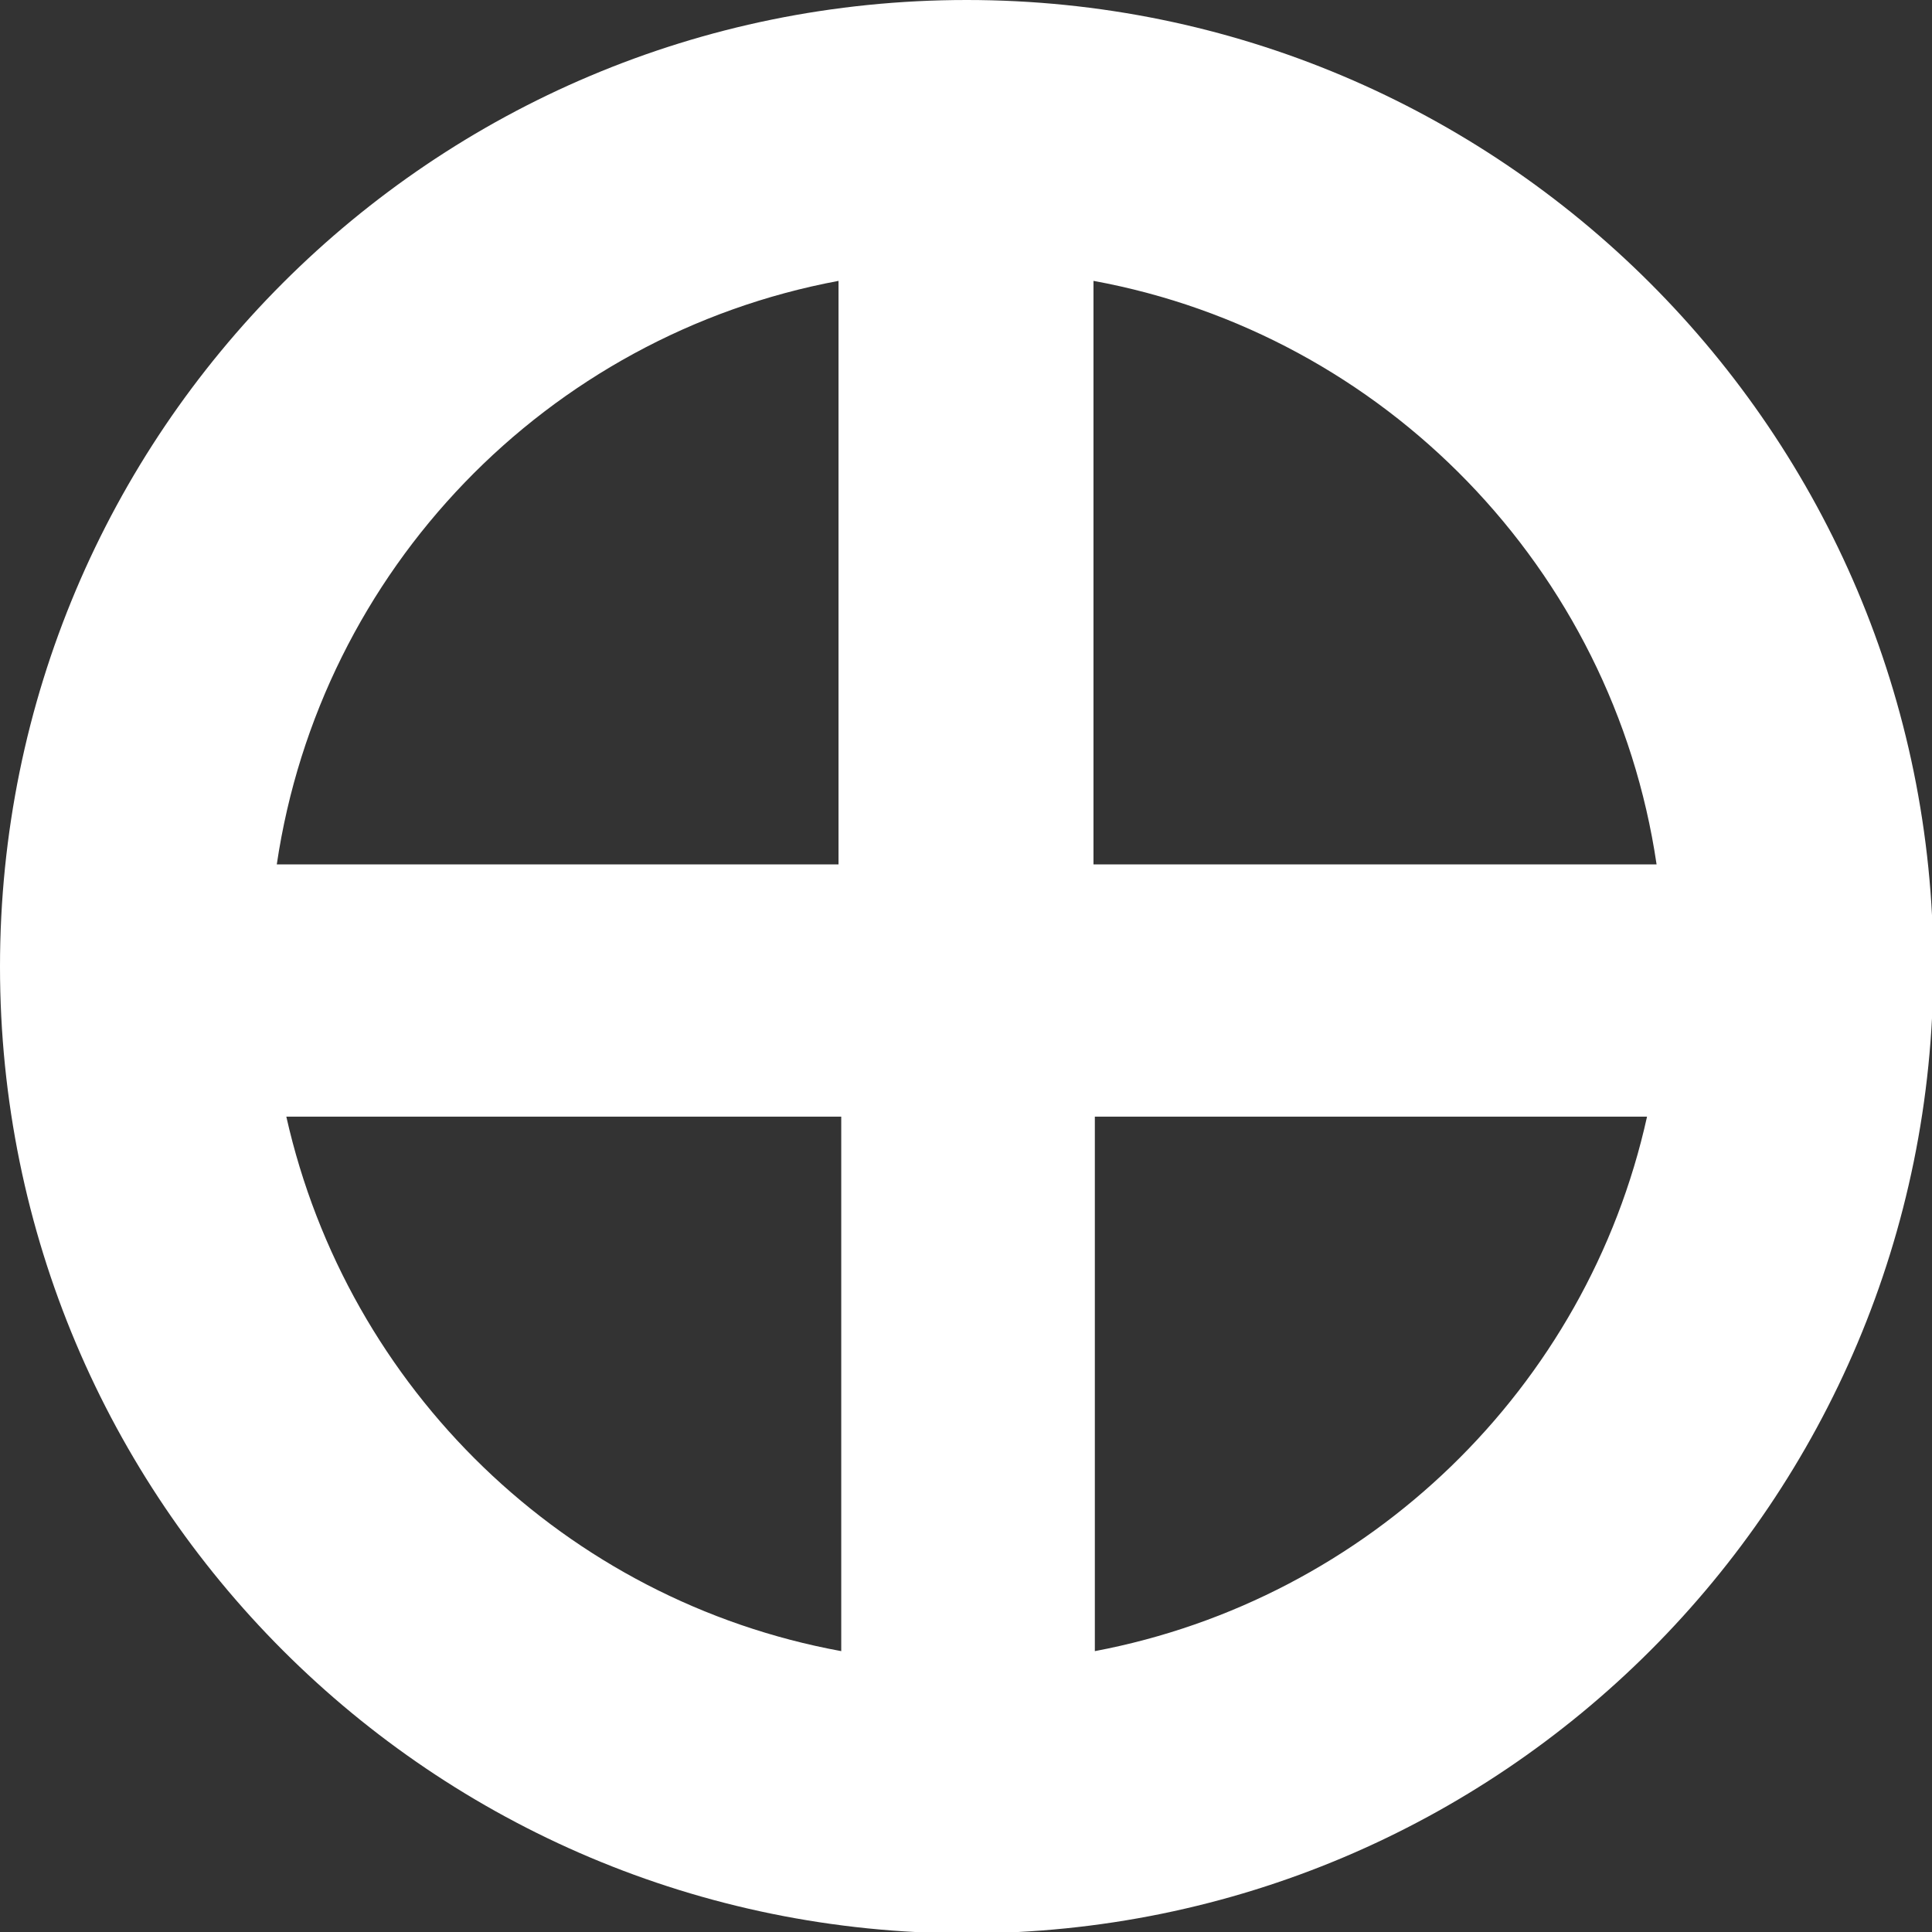 <svg xmlns="http://www.w3.org/2000/svg" id="Layer_2" viewBox="0 0 141.7 141.7"><rect x="0" y="0" width="141.7" height="141.7" fill="#333333" stroke="none"/><defs><style>.cls-1{fill:#fff;}</style></defs><g id="Layer_1-2"><path class="cls-1" d="m70.9,0C31.7,0,0,31.7,0,70.9s31.7,70.9,70.9,70.9,70.9-31.7,70.9-70.9S110,0,70.9,0m50.6,63.4h-41.3V20.6c21.3,3.9,38.1,21.1,41.3,42.8M61.5,20.6v42.8c.1,0-41.2,0-41.2,0,3.2-21.6,19.8-38.8,41.2-42.8m-40.5,61.3h40.7v39.2c-20.2-3.7-36.2-19.2-40.7-39.2m59.3,39.2v-39.2c0,0,40.5,0,40.5,0-4.4,19.9-20.4,35.4-40.5,39.2"></path></g></svg>